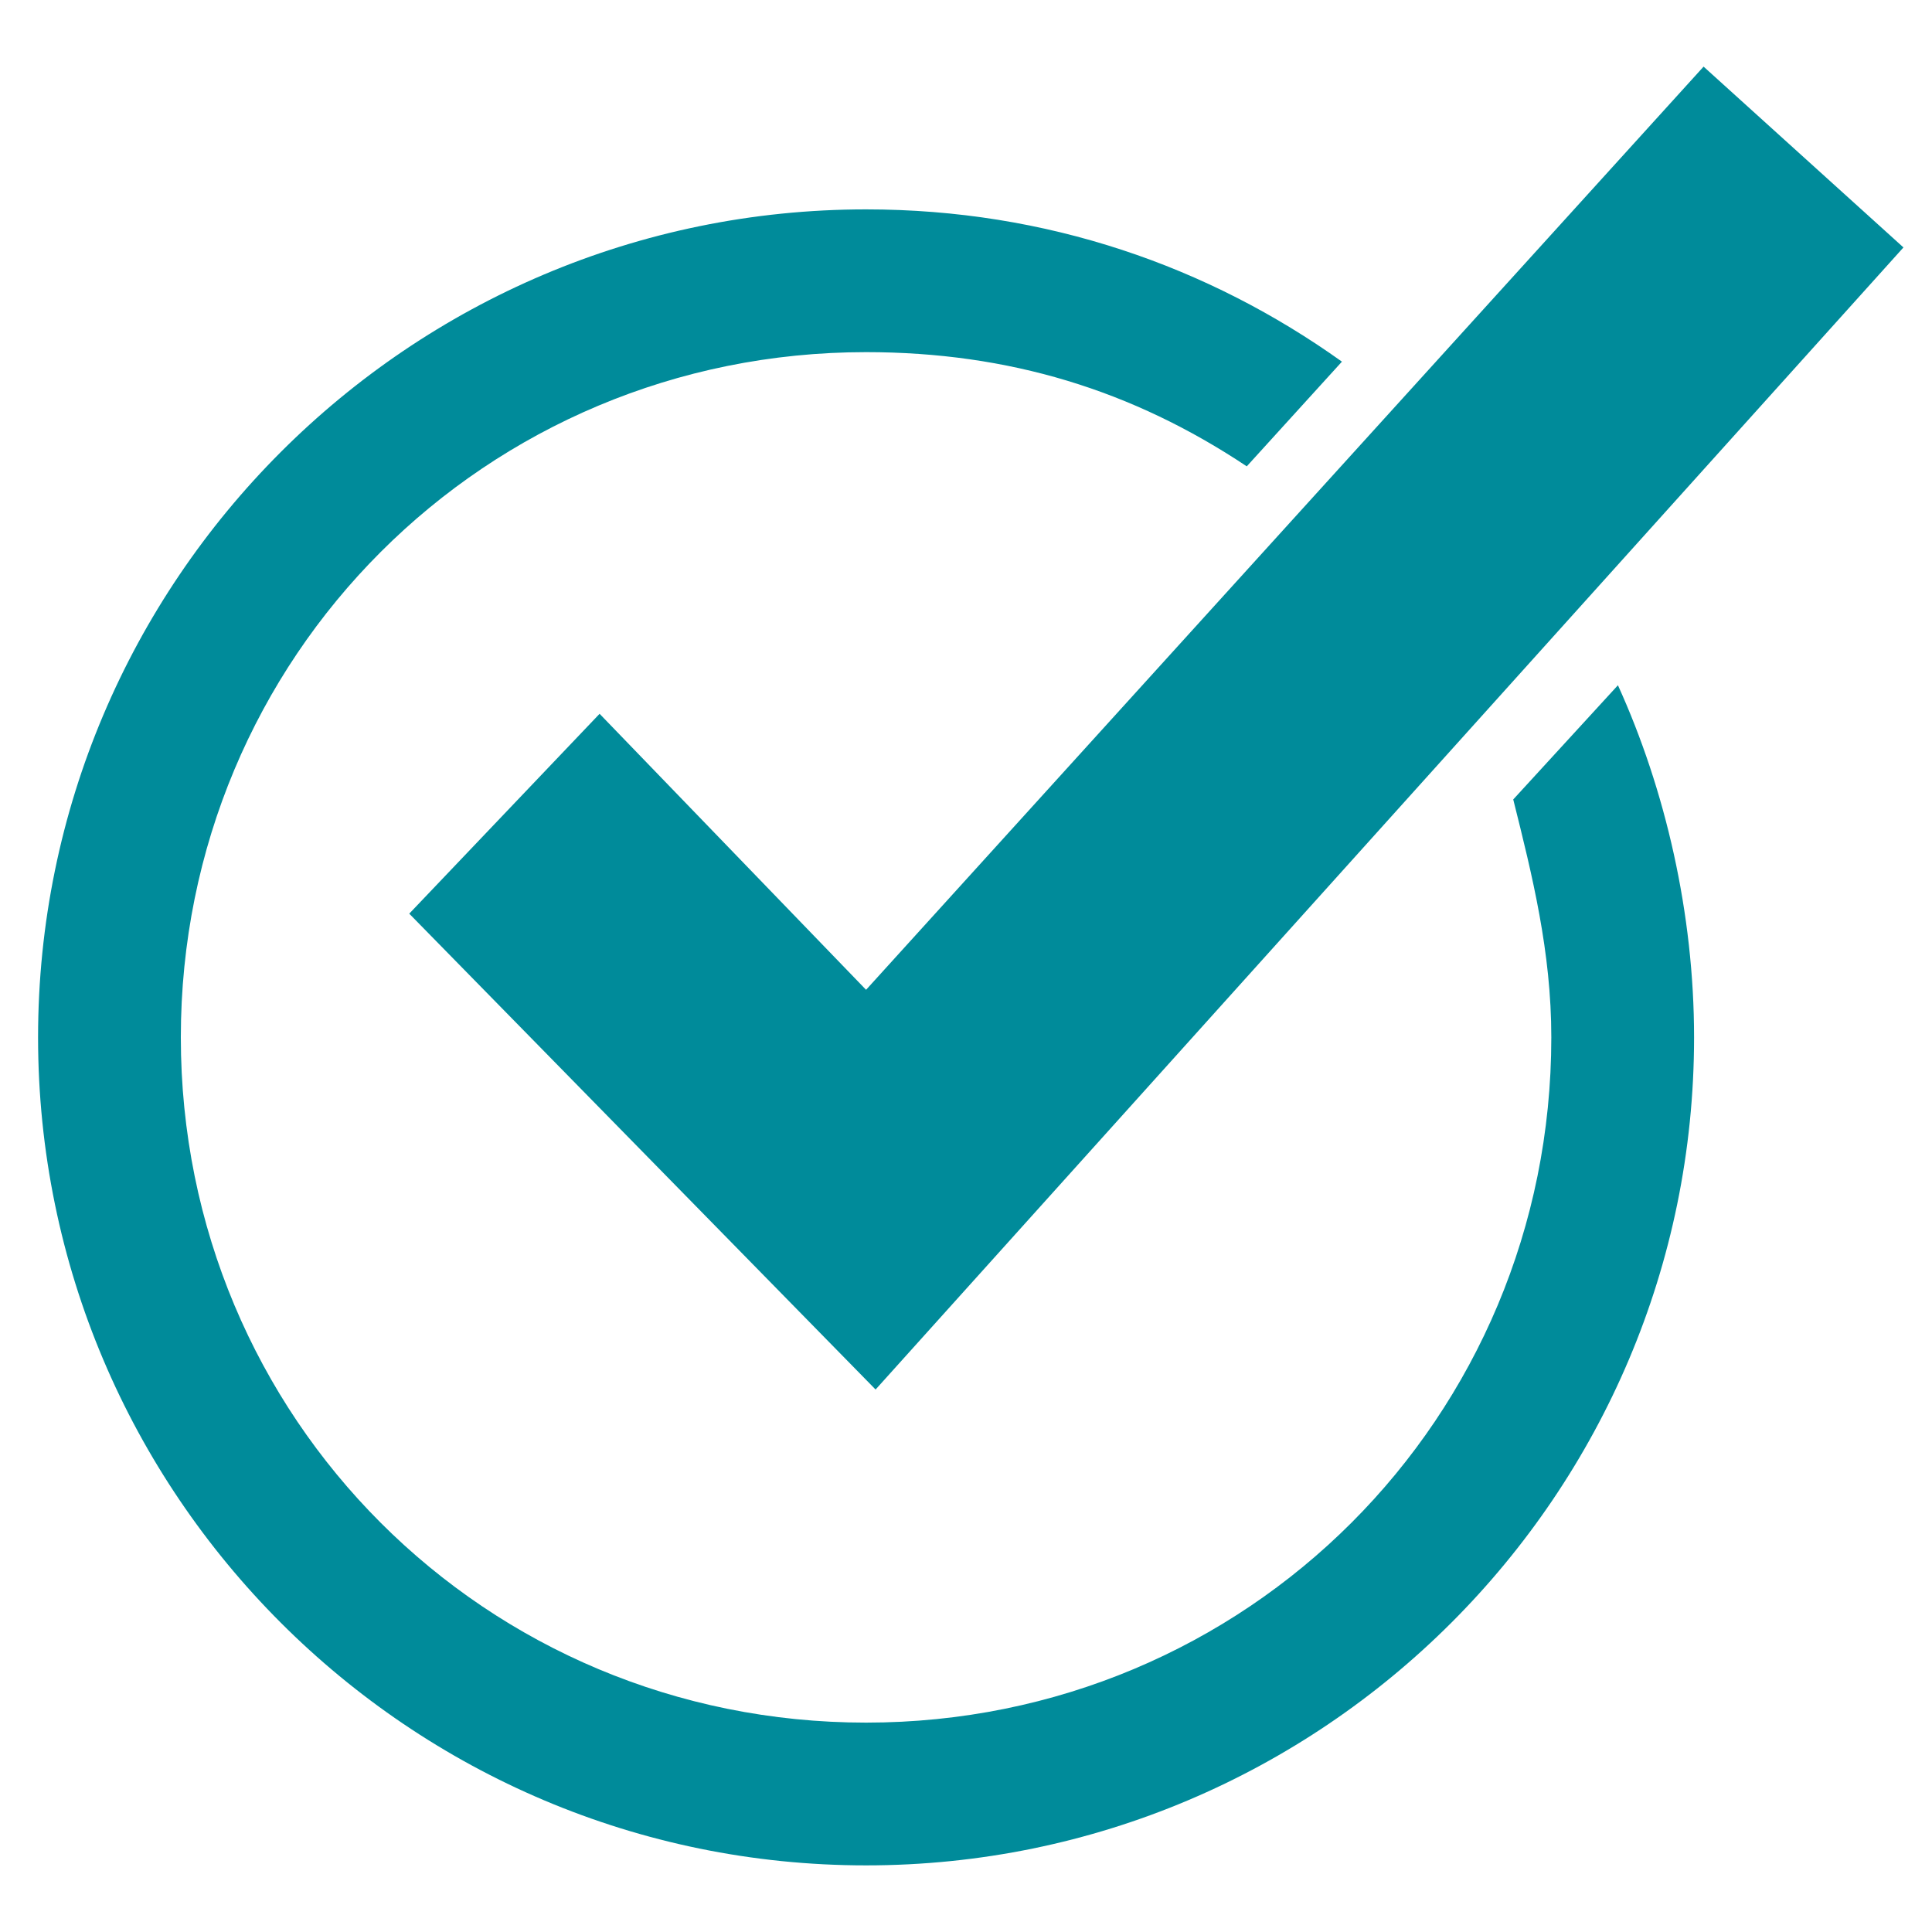 <?xml version="1.0" encoding="utf-8"?>
<!-- Generator: Adobe Illustrator 25.1.0, SVG Export Plug-In . SVG Version: 6.00 Build 0)  -->
<svg version="1.1" id="Layer_1" xmlns="http://www.w3.org/2000/svg" xmlns:xlink="http://www.w3.org/1999/xlink" x="0px" y="0px"
	 viewBox="0 0 20.3 20.3" style="enable-background:new 0 0 20.3 20.3;" xml:space="preserve">
<style type="text/css">
	.st0{fill-rule:evenodd;clip-rule:evenodd;fill:#008B9A;}
	.st1{fill:#008B9A;}
</style>
<path class="st0" d="M9.1,2.2c1.9,0,3.6,0.6,5,1.6l-1,1.1c-1.2-0.8-2.5-1.2-4-1.2c-4,0-7.2,3.2-7.2,7.2c0,4,3.2,7.2,7.2,7.2
	c4,0,7.2-3.2,7.2-7.2c0-0.9-0.2-1.7-0.4-2.5L17,7.2c0.5,1.1,0.8,2.4,0.8,3.7c0,4.8-3.9,8.7-8.7,8.7c-4.8,0-8.7-3.9-8.7-8.7
	C0.4,6.1,4.3,2.2,9.1,2.2"/>
<polygon class="st1" points="20,2.6 9.2,14.6 4.3,9.6 6.3,7.5 9.1,10.4 17.9,0.7 "/>
</svg>
